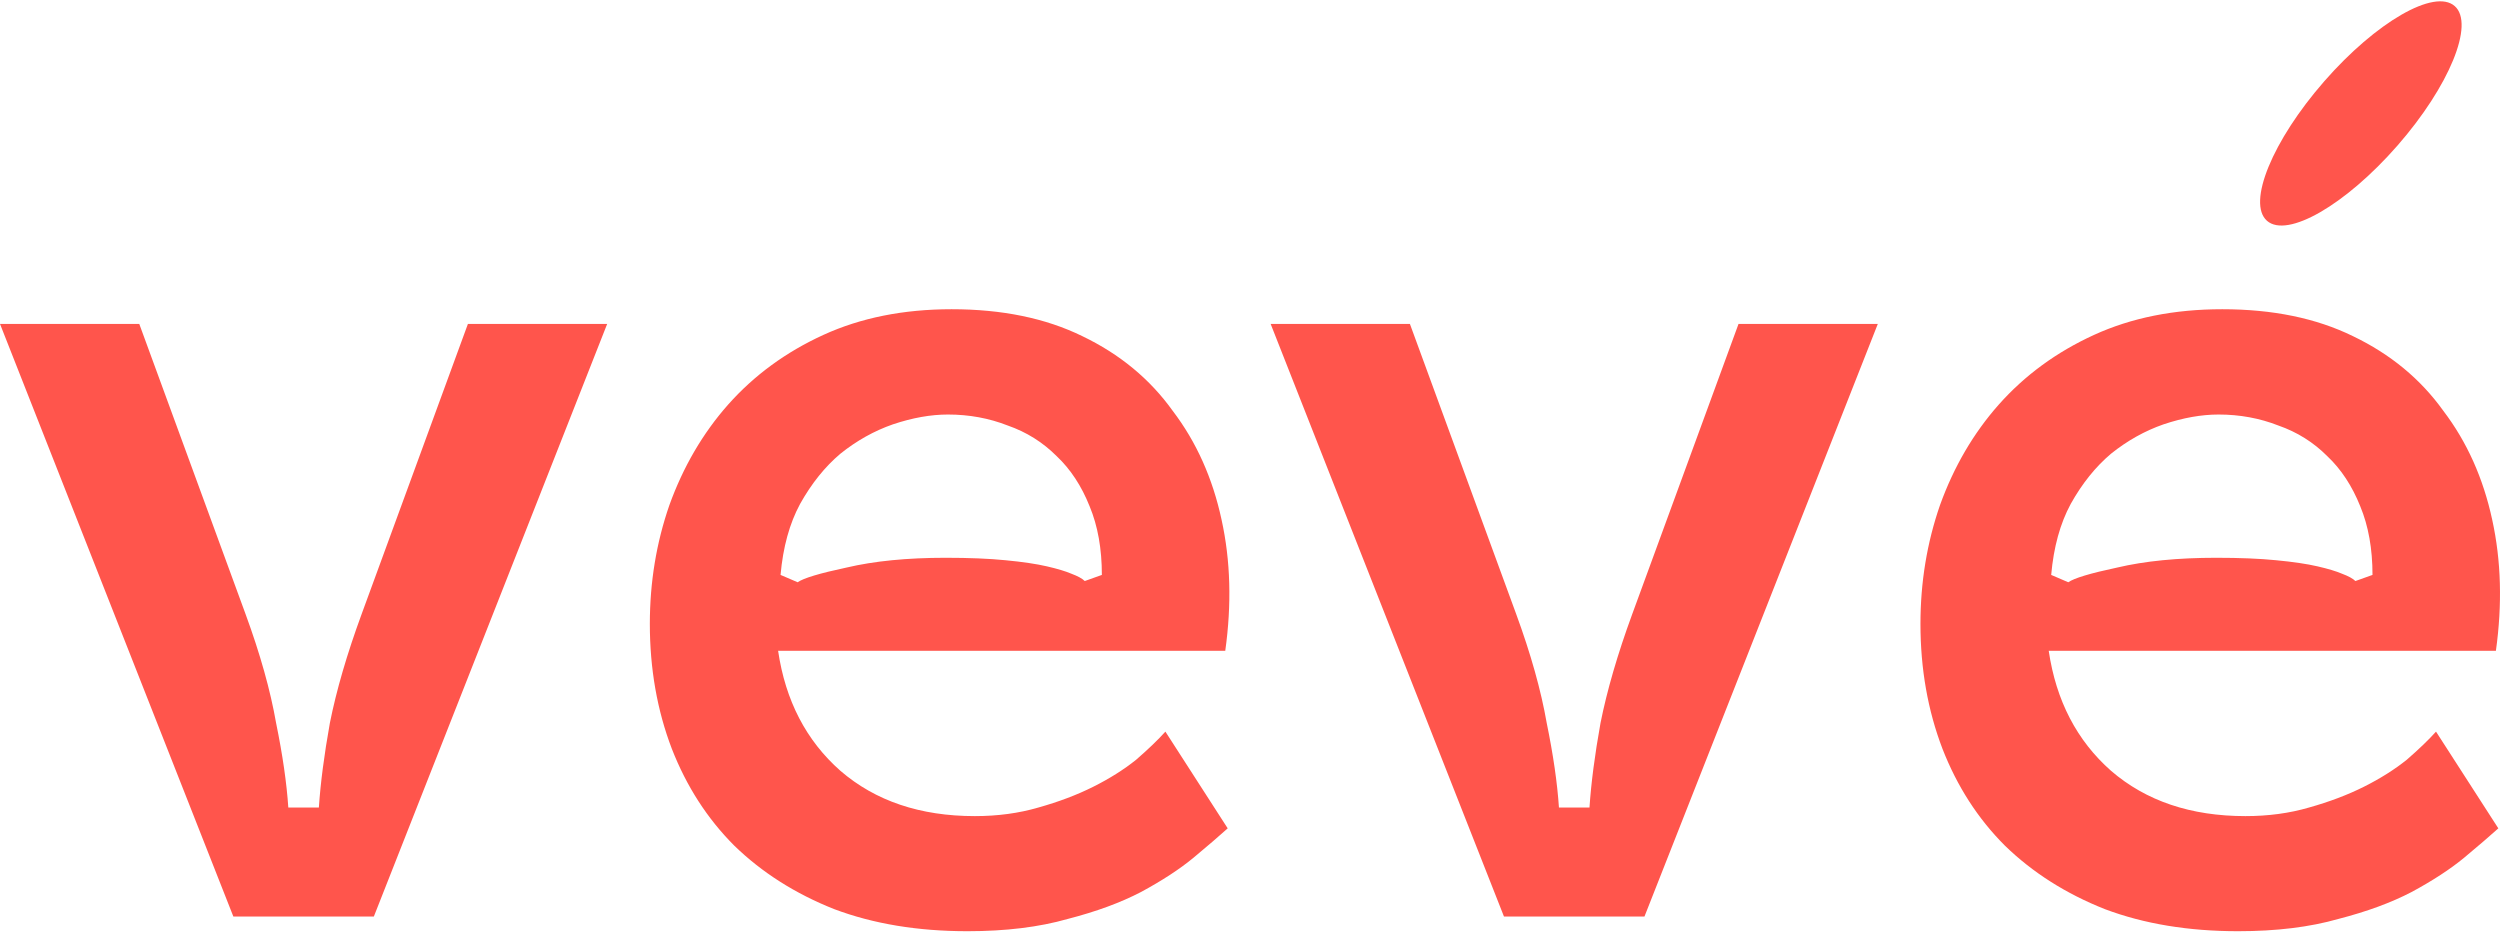 <svg width="126" height="47" viewBox="0 0 126 47" fill="none" xmlns="http://www.w3.org/2000/svg">
<path d="M0 16.325H7.019L12.376 30.95C13.115 32.966 13.628 34.797 13.916 36.443C14.244 38.047 14.449 39.466 14.531 40.7H16.071C16.153 39.466 16.338 38.047 16.625 36.443C16.953 34.797 17.487 32.966 18.226 30.95L23.583 16.325H30.602L18.842 46.193H11.761L0 16.325Z" fill="#FF554C"/>
<path d="M32.752 31.444C32.752 29.346 33.08 27.351 33.737 25.458C34.435 23.525 35.42 21.838 36.692 20.398C38.006 18.917 39.607 17.745 41.495 16.881C43.383 16.017 45.539 15.585 47.961 15.585C50.505 15.585 52.702 16.037 54.549 16.942C56.437 17.848 57.956 19.102 59.105 20.707C60.296 22.27 61.117 24.101 61.568 26.199C62.02 28.256 62.081 30.457 61.753 32.802H39.217C39.586 35.311 40.633 37.327 42.357 38.849C44.122 40.371 46.38 41.132 49.13 41.132C50.28 41.132 51.347 40.988 52.332 40.7C53.358 40.412 54.282 40.063 55.103 39.651C55.924 39.24 56.642 38.787 57.258 38.294C57.874 37.759 58.367 37.286 58.736 36.874L61.876 41.749C61.466 42.12 60.891 42.613 60.152 43.23C59.454 43.806 58.572 44.382 57.505 44.958C56.478 45.493 55.247 45.946 53.81 46.316C52.373 46.727 50.69 46.933 48.761 46.933C46.257 46.933 44.02 46.563 42.049 45.822C40.079 45.041 38.396 43.971 37 42.613C35.646 41.256 34.599 39.631 33.86 37.738C33.121 35.805 32.752 33.707 32.752 31.444ZM39.34 28.976L40.202 29.346C40.489 29.14 41.31 28.893 42.665 28.605C44.061 28.276 45.723 28.112 47.653 28.112C48.843 28.112 49.849 28.153 50.67 28.235C51.532 28.317 52.23 28.42 52.763 28.544C53.297 28.667 53.707 28.791 53.995 28.914C54.323 29.037 54.549 29.161 54.672 29.284L55.534 28.976C55.534 27.659 55.329 26.507 54.918 25.52C54.508 24.491 53.954 23.648 53.256 22.99C52.558 22.291 51.737 21.776 50.793 21.447C49.849 21.077 48.843 20.892 47.776 20.892C46.914 20.892 45.99 21.056 45.005 21.386C44.061 21.715 43.178 22.208 42.357 22.866C41.577 23.525 40.9 24.368 40.325 25.397C39.792 26.384 39.463 27.577 39.34 28.976Z" fill="#FF554C"/>
<path d="M64.04 16.325H71.059L76.416 30.95C77.155 32.966 77.668 34.797 77.955 36.443C78.284 38.047 78.489 39.466 78.571 40.7H80.11C80.192 39.466 80.377 38.047 80.665 36.443C80.993 34.797 81.527 32.966 82.265 30.95L87.622 16.325H94.642L82.881 46.193H75.8L64.04 16.325Z" fill="#FF554C"/>
<path d="M96.791 31.444C96.791 29.346 97.12 27.351 97.776 25.458C98.474 23.525 99.459 21.838 100.732 20.398C102.046 18.917 103.646 17.745 105.535 16.881C107.423 16.017 109.578 15.585 112 15.585C114.545 15.585 116.741 16.037 118.588 16.942C120.477 17.848 121.996 19.102 123.145 20.707C124.335 22.27 125.156 24.101 125.608 26.199C126.059 28.256 126.121 30.457 125.793 32.802H103.256C103.626 35.311 104.673 37.327 106.397 38.849C108.162 40.371 110.42 41.132 113.17 41.132C114.319 41.132 115.387 40.988 116.372 40.7C117.398 40.412 118.322 40.063 119.143 39.651C119.964 39.24 120.682 38.787 121.298 38.294C121.913 37.759 122.406 37.286 122.775 36.874L125.916 41.749C125.505 42.12 124.931 42.613 124.192 43.23C123.494 43.806 122.611 44.382 121.544 44.958C120.518 45.493 119.286 45.946 117.85 46.316C116.413 46.727 114.73 46.933 112.8 46.933C110.296 46.933 108.059 46.563 106.089 45.822C104.118 45.041 102.435 43.971 101.04 42.613C99.685 41.256 98.638 39.631 97.9 37.738C97.161 35.805 96.791 33.707 96.791 31.444ZM103.38 28.976L104.242 29.346C104.529 29.14 105.35 28.893 106.705 28.605C108.1 28.276 109.763 28.112 111.692 28.112C112.883 28.112 113.888 28.153 114.709 28.235C115.571 28.317 116.269 28.42 116.803 28.544C117.336 28.667 117.747 28.791 118.034 28.914C118.363 29.037 118.588 29.161 118.712 29.284L119.574 28.976C119.574 27.659 119.368 26.507 118.958 25.52C118.547 24.491 117.993 23.648 117.295 22.99C116.598 22.291 115.777 21.776 114.832 21.447C113.888 21.077 112.883 20.892 111.815 20.892C110.953 20.892 110.03 21.056 109.044 21.386C108.1 21.715 107.218 22.208 106.397 22.866C105.617 23.525 104.939 24.368 104.365 25.397C103.831 26.384 103.503 27.577 103.38 28.976Z" fill="#FF554C"/>
<path d="M120.832 7.337C118.22 10.326 115.276 12.024 114.257 11.129C113.238 10.234 114.53 7.086 117.142 4.098C119.754 1.109 122.698 -0.589 123.717 0.306C124.736 1.2 123.444 4.349 120.832 7.337Z" fill="#FF554C"/>
</svg>
